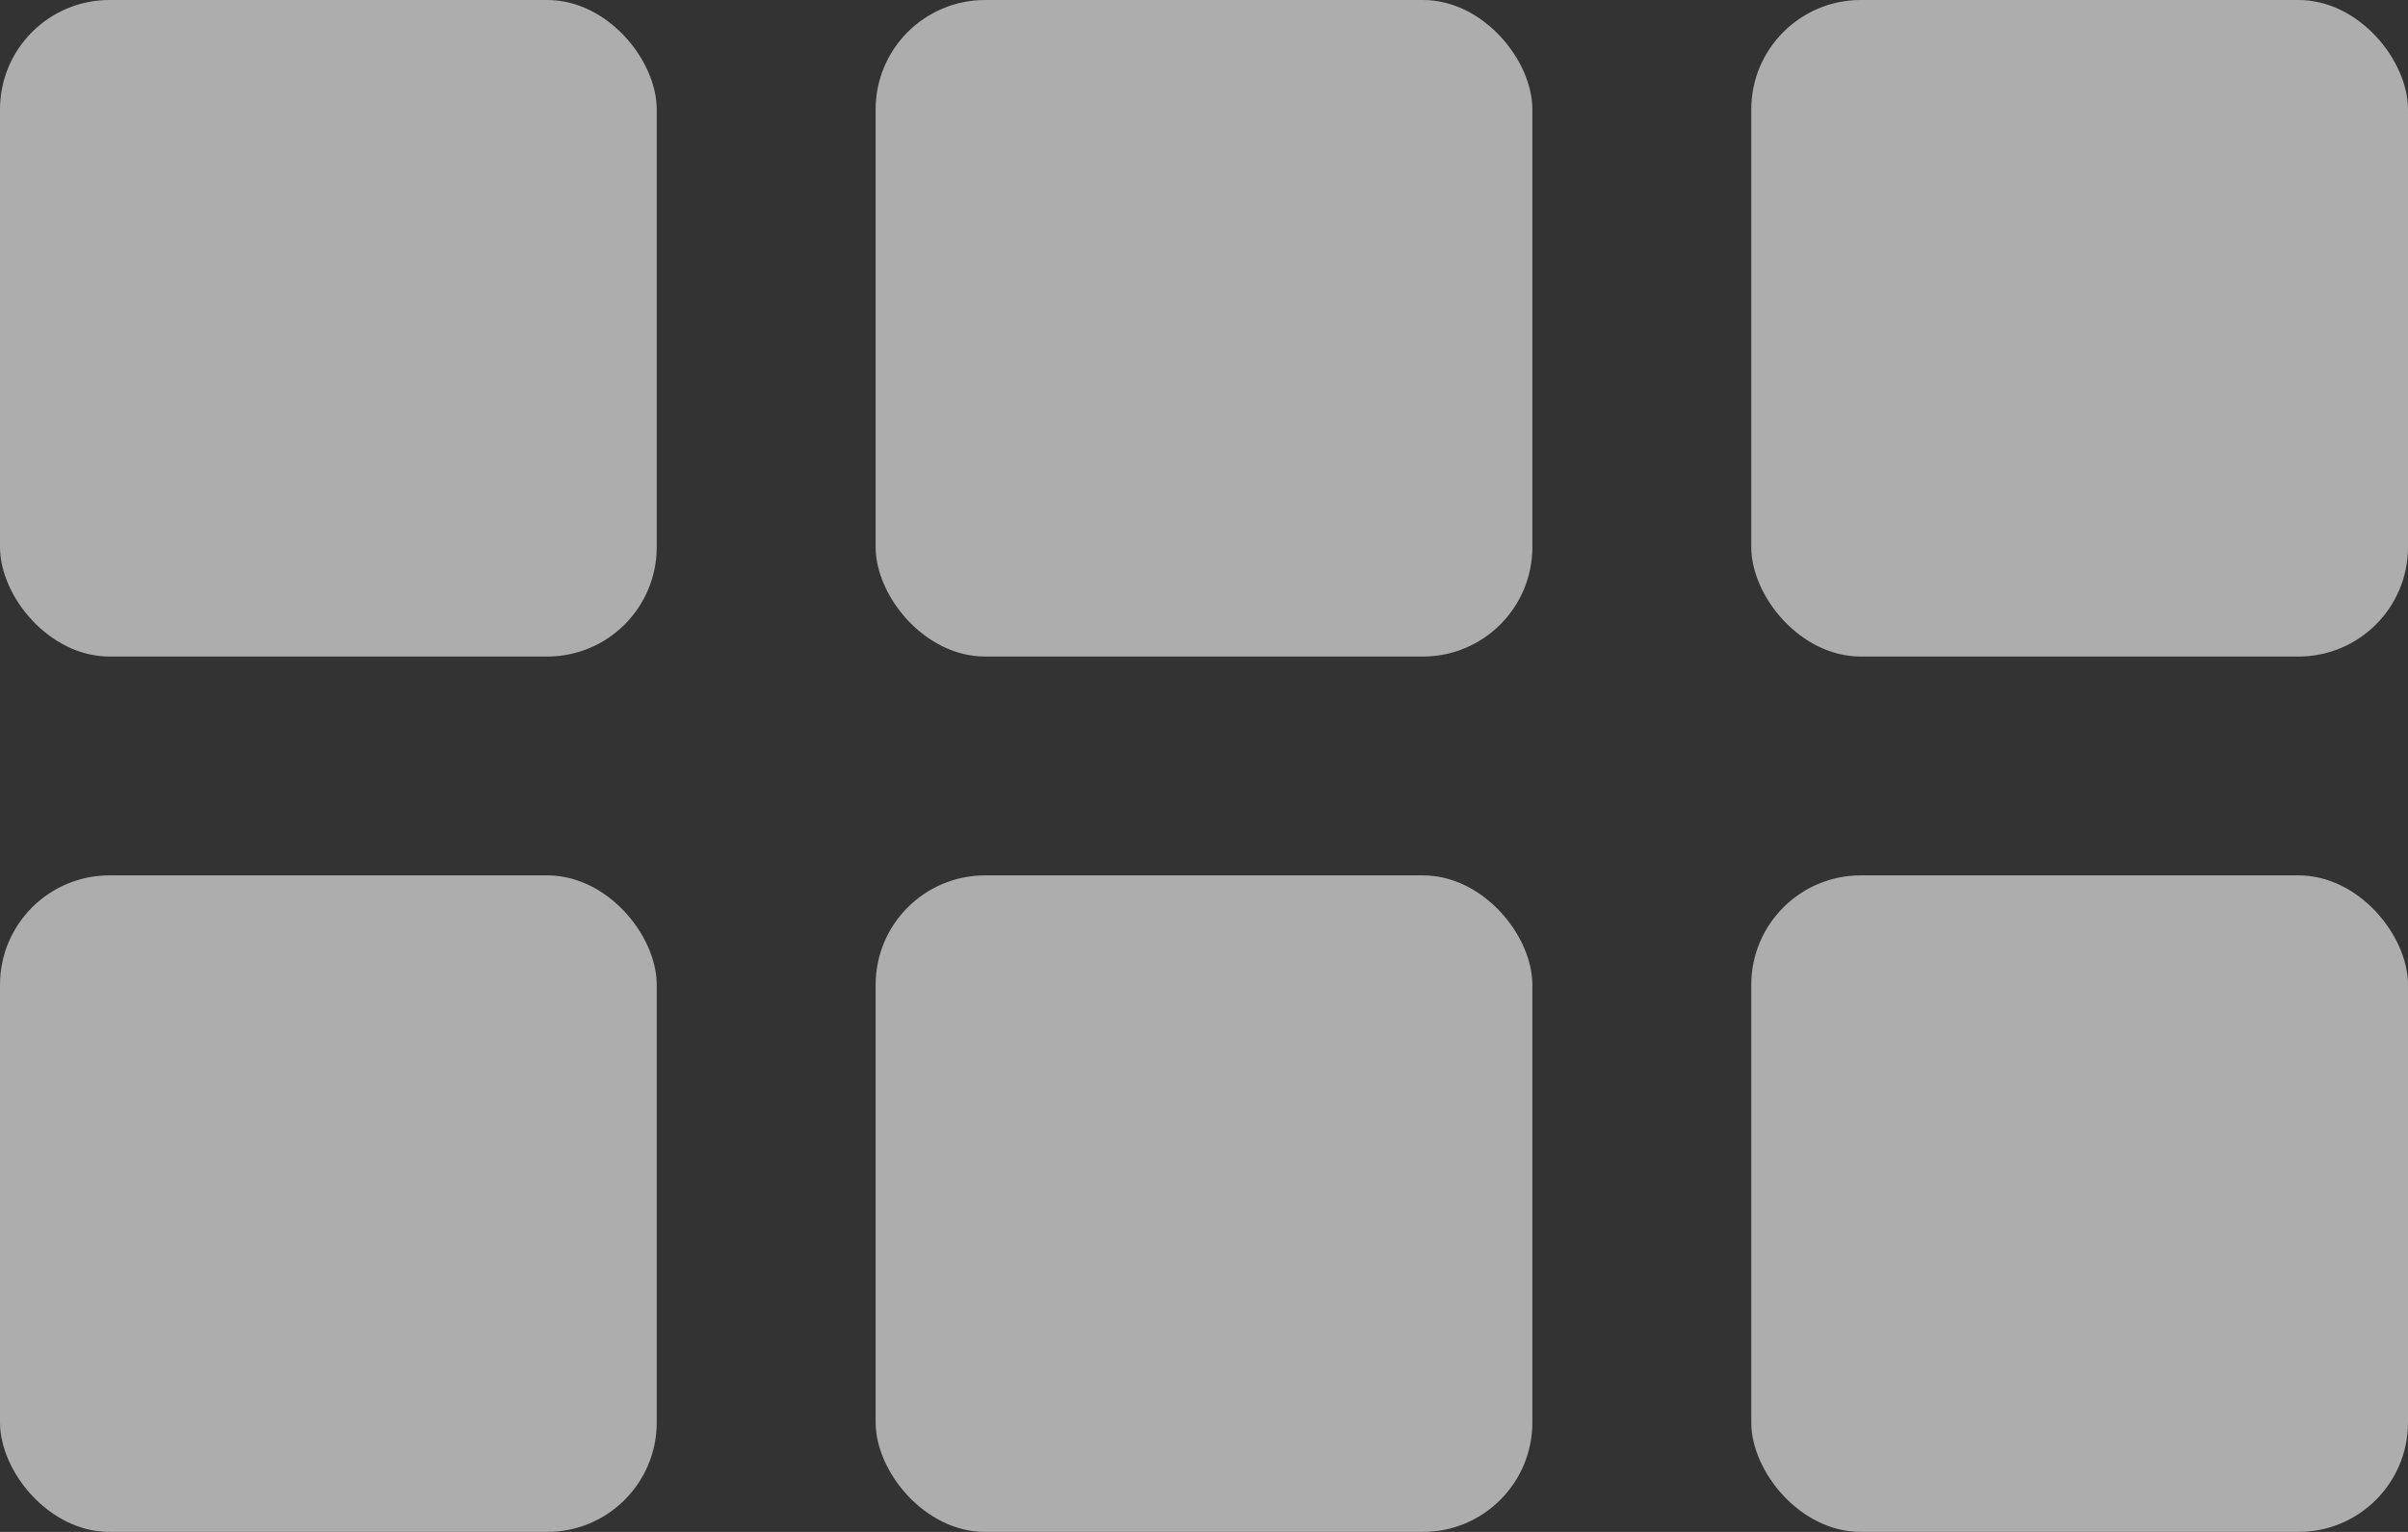 <svg width="22" height="14" viewBox="0 0 22 14" fill="none" xmlns="http://www.w3.org/2000/svg">
<rect x="0" y="0" width="22" height="14" fill="#333333" stroke="none"/>
<g opacity="0.6">
<rect width="6" height="6" rx="1" fill="white"/>
<rect x="8" width="6" height="6" rx="1" fill="white"/>
<rect y="8" width="6" height="6" rx="1" fill="white"/>
<rect x="8" y="8" width="6" height="6" rx="1" fill="white"/>
<rect x="16" width="6" height="6" rx="1" fill="white"/>
<rect x="16" y="8" width="6" height="6" rx="1" fill="white"/>
</g>
</svg>
